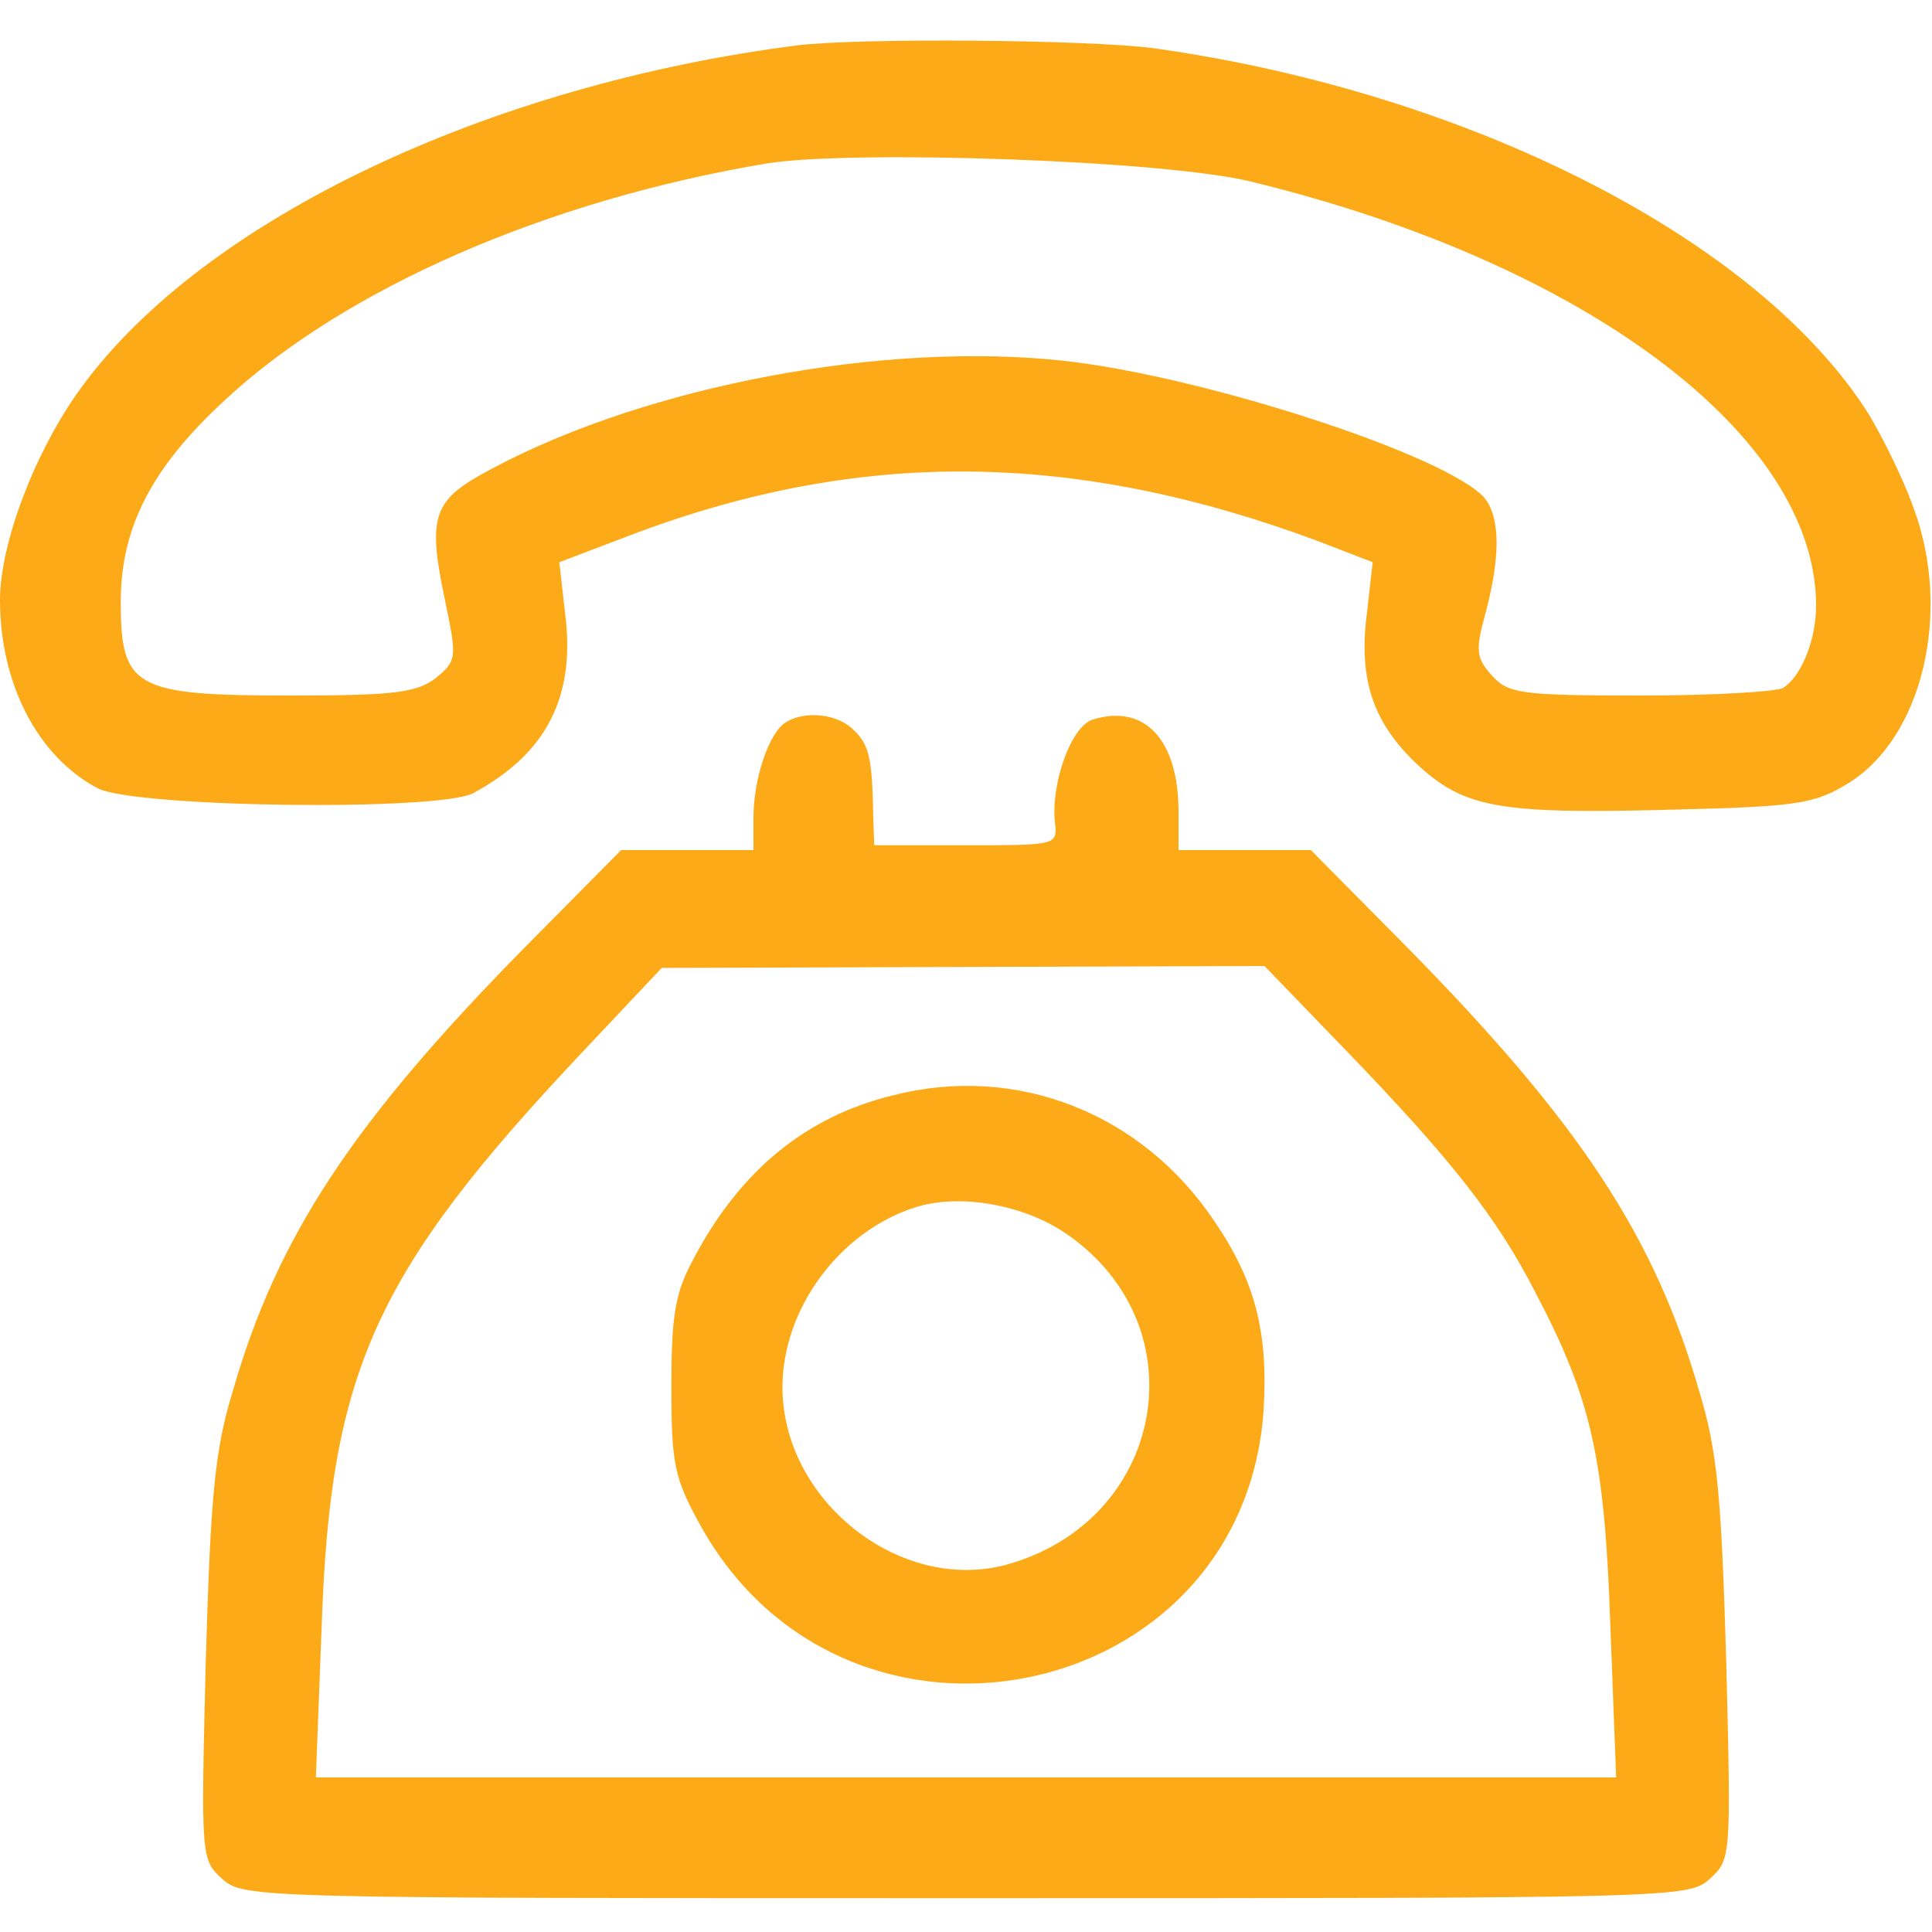<svg width="50" height="50" viewBox="0 0 50 50" fill="none" xmlns="http://www.w3.org/2000/svg">
<g clip-path="url(#clip0_530_27)">
<path d="M20.625 1.175C12.625 2.2 5.3 5.675 2.125 10C0.925 11.625 0 14.05 0 15.525C0 17.7 0.975 19.575 2.525 20.4C3.5 20.9 11.375 21 12.25 20.525C14.15 19.5 14.9 18.025 14.625 15.875L14.475 14.55L16.25 13.875C22.2 11.6 27.775 11.65 34.1 14L35.525 14.55L35.375 15.875C35.15 17.625 35.55 18.75 36.75 19.85C37.95 20.925 38.875 21.075 43.425 20.95C46.5 20.875 46.975 20.8 47.825 20.275C49.75 19.1 50.525 15.85 49.525 13.15C49.25 12.375 48.7 11.275 48.35 10.7C45.5 6.2 38.05 2.4 29.875 1.25C28.2 1.025 22.225 0.975 20.625 1.175ZM32.375 4.7C41.025 6.8 47 11.275 47 15.675C47 16.55 46.625 17.5 46.15 17.8C46 17.9 44.35 18 42.475 18C39.375 18 39.05 17.95 38.625 17.5C38.2 17.025 38.175 16.85 38.45 15.85C38.825 14.425 38.825 13.45 38.45 12.925C37.575 11.8 30.775 9.6 27.15 9.3C22.375 8.875 16.25 10.125 12.375 12.325C11.2 13 11.075 13.475 11.525 15.575C11.825 17.025 11.825 17.1 11.275 17.55C10.775 17.925 10.225 18 7.5 18C3.475 18 3.125 17.8 3.125 15.575C3.125 13.65 3.925 12.1 5.825 10.35C8.95 7.45 14.175 5.175 19.875 4.225C22.15 3.875 30.15 4.15 32.375 4.7Z" fill="#FDAA18"/>
<path d="M20.325 18.7C19.899 18.975 19.5 20.15 19.5 21.15V22H17.799H16.075L13.55 24.55C9.125 29.05 7.175 32 6.025 36C5.55 37.55 5.45 38.75 5.325 43C5.2 48.075 5.2 48.125 5.75 48.625C6.3 49.125 6.65 49.125 25 49.125C43.349 49.125 43.7 49.125 44.249 48.625C44.8 48.125 44.8 48.075 44.675 43C44.55 38.75 44.45 37.55 43.974 36C42.825 32 40.874 29.05 36.45 24.55L33.925 22H32.2H30.5V21C30.5 19.15 29.625 18.2 28.274 18.625C27.724 18.8 27.2 20.25 27.299 21.275C27.375 21.875 27.349 21.875 25 21.875H22.625L22.599 21.125C22.575 19.65 22.5 19.275 22.099 18.9C21.7 18.475 20.825 18.375 20.325 18.7ZM34.849 27.2C37.575 30.025 38.749 31.525 39.724 33.425C41.2 36.225 41.525 37.75 41.675 42.05L41.825 46H25H8.175L8.325 42.075C8.55 35.475 9.7 32.925 15.075 27.225L17.125 25.05L24.924 25.025L32.724 25L34.849 27.2Z" fill="#FDAA18"/>
<path d="M23.1 28.35C20.85 28.9 19.15 30.3 17.95 32.575C17.475 33.45 17.375 34.025 17.375 35.875C17.375 37.9 17.45 38.25 18.125 39.475C21.875 46.25 32.15 44.175 32.7 36.525C32.825 34.5 32.5 33.175 31.425 31.6C29.55 28.8 26.3 27.525 23.1 28.35ZM27.625 31.95C31.075 34.35 30.15 39.375 26.025 40.5C23.275 41.225 20.25 38.825 20.25 35.9C20.25 33.875 21.725 31.875 23.675 31.25C24.825 30.875 26.525 31.175 27.625 31.95Z" fill="#FDAA18"/>
</g>
<defs>
<clipPath id="clip0_530_27">
<rect width="50" height="50" fill="white"/>
</clipPath>
</defs>
</svg>
